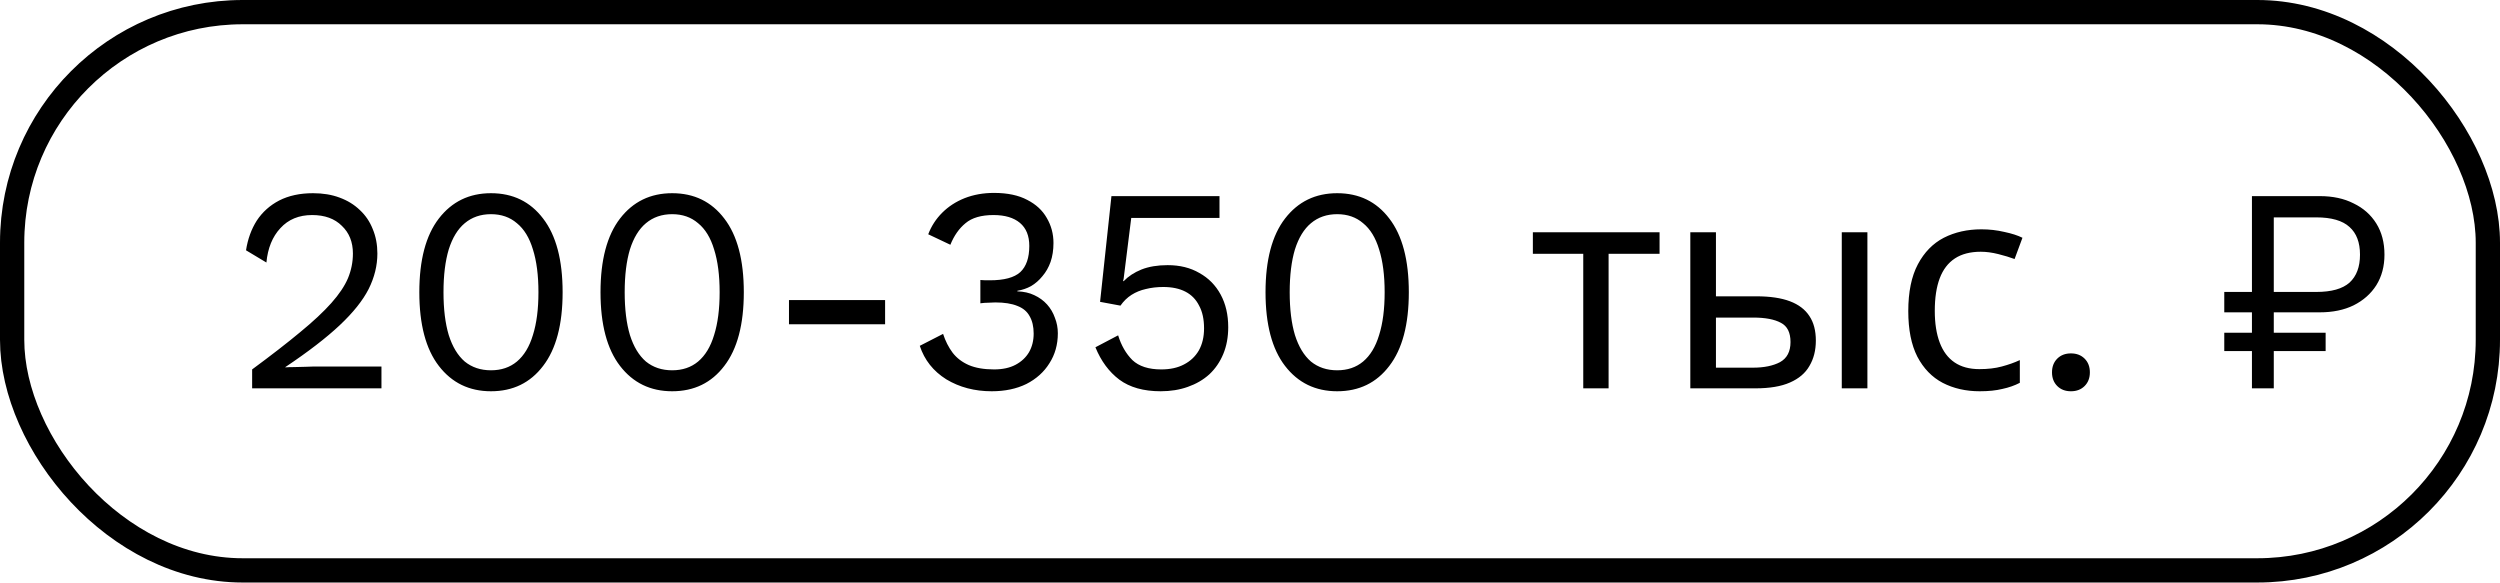 <?xml version="1.0" encoding="UTF-8"?> <svg xmlns="http://www.w3.org/2000/svg" width="206" height="48" viewBox="0 0 206 48" fill="none"><rect x="1" y="1" width="204" height="46" rx="19" stroke="black" stroke-width="2"></rect><path d="M20.776 32V30.44C22.36 29.272 23.68 28.248 24.736 27.368C25.808 26.488 26.664 25.688 27.304 24.968C27.944 24.248 28.4 23.568 28.672 22.928C28.944 22.272 29.08 21.592 29.08 20.888C29.08 19.944 28.776 19.184 28.168 18.608C27.576 18.016 26.76 17.72 25.72 17.72C24.632 17.72 23.76 18.08 23.104 18.8C22.448 19.504 22.064 20.448 21.952 21.632L20.272 20.624C20.416 19.696 20.712 18.88 21.16 18.176C21.624 17.472 22.24 16.92 23.008 16.52C23.792 16.12 24.72 15.92 25.792 15.92C26.608 15.92 27.336 16.04 27.976 16.28C28.632 16.52 29.192 16.864 29.656 17.312C30.12 17.744 30.472 18.264 30.712 18.872C30.968 19.48 31.096 20.152 31.096 20.888C31.096 21.88 30.856 22.856 30.376 23.816C29.896 24.76 29.104 25.752 28 26.792C26.896 27.832 25.4 28.984 23.512 30.248V30.272C23.688 30.256 23.928 30.248 24.232 30.248C24.552 30.232 24.864 30.224 25.168 30.224C25.488 30.208 25.728 30.2 25.888 30.2H31.432V32H20.776ZM40.456 32.24C38.664 32.24 37.232 31.544 36.16 30.152C35.088 28.76 34.552 26.736 34.552 24.08C34.552 21.424 35.088 19.4 36.16 18.008C37.232 16.616 38.664 15.92 40.456 15.92C42.264 15.92 43.696 16.616 44.752 18.008C45.824 19.4 46.36 21.424 46.36 24.08C46.36 26.736 45.824 28.76 44.752 30.152C43.696 31.544 42.264 32.24 40.456 32.24ZM40.456 30.512C41.304 30.512 42.016 30.272 42.592 29.792C43.184 29.296 43.624 28.568 43.912 27.608C44.216 26.648 44.368 25.472 44.368 24.08C44.368 22.688 44.216 21.512 43.912 20.552C43.624 19.592 43.184 18.872 42.592 18.392C42.016 17.896 41.304 17.648 40.456 17.648C39.608 17.648 38.888 17.896 38.296 18.392C37.72 18.872 37.28 19.592 36.976 20.552C36.688 21.512 36.544 22.688 36.544 24.08C36.544 25.472 36.688 26.648 36.976 27.608C37.28 28.568 37.72 29.296 38.296 29.792C38.888 30.272 39.608 30.512 40.456 30.512ZM55.386 32.24C53.594 32.24 52.162 31.544 51.09 30.152C50.018 28.76 49.482 26.736 49.482 24.08C49.482 21.424 50.018 19.4 51.09 18.008C52.162 16.616 53.594 15.92 55.386 15.92C57.194 15.92 58.626 16.616 59.682 18.008C60.754 19.4 61.29 21.424 61.29 24.08C61.29 26.736 60.754 28.76 59.682 30.152C58.626 31.544 57.194 32.24 55.386 32.24ZM55.386 30.512C56.234 30.512 56.946 30.272 57.522 29.792C58.114 29.296 58.554 28.568 58.842 27.608C59.146 26.648 59.298 25.472 59.298 24.08C59.298 22.688 59.146 21.512 58.842 20.552C58.554 19.592 58.114 18.872 57.522 18.392C56.946 17.896 56.234 17.648 55.386 17.648C54.538 17.648 53.818 17.896 53.226 18.392C52.65 18.872 52.21 19.592 51.906 20.552C51.618 21.512 51.474 22.688 51.474 24.08C51.474 25.472 51.618 26.648 51.906 27.608C52.21 28.568 52.65 29.296 53.226 29.792C53.818 30.272 54.538 30.512 55.386 30.512ZM72.932 24.728V26.72H65.012V24.728H72.932ZM81.718 32.24C80.31 32.24 79.062 31.912 77.974 31.256C76.902 30.584 76.174 29.664 75.79 28.496L77.71 27.512C77.902 28.104 78.166 28.624 78.502 29.072C78.838 29.504 79.278 29.84 79.822 30.08C80.382 30.32 81.078 30.44 81.91 30.44C82.614 30.44 83.206 30.312 83.686 30.056C84.166 29.8 84.534 29.456 84.79 29.024C85.046 28.576 85.174 28.064 85.174 27.488C85.174 26.912 85.062 26.432 84.838 26.048C84.63 25.664 84.294 25.384 83.83 25.208C83.366 25.016 82.758 24.92 82.006 24.92C81.83 24.92 81.638 24.928 81.43 24.944C81.222 24.944 81.006 24.96 80.782 24.992V23.072C80.926 23.088 81.062 23.096 81.19 23.096C81.334 23.096 81.462 23.096 81.574 23.096C82.742 23.096 83.574 22.872 84.07 22.424C84.566 21.96 84.814 21.24 84.814 20.264C84.814 19.432 84.558 18.8 84.046 18.368C83.534 17.936 82.806 17.72 81.862 17.72C80.854 17.72 80.086 17.944 79.558 18.392C79.03 18.824 78.614 19.416 78.31 20.168L76.486 19.304C76.742 18.632 77.126 18.04 77.638 17.528C78.15 17.016 78.766 16.616 79.486 16.328C80.222 16.04 81.03 15.896 81.91 15.896C83.014 15.896 83.926 16.088 84.646 16.472C85.366 16.84 85.902 17.336 86.254 17.96C86.622 18.584 86.806 19.272 86.806 20.024C86.806 20.6 86.726 21.12 86.566 21.584C86.406 22.032 86.182 22.424 85.894 22.76C85.622 23.096 85.31 23.368 84.958 23.576C84.606 23.768 84.23 23.896 83.83 23.96V24.008C84.358 24.024 84.822 24.128 85.222 24.32C85.638 24.512 85.99 24.768 86.278 25.088C86.566 25.408 86.782 25.776 86.926 26.192C87.086 26.592 87.166 27.016 87.166 27.464C87.166 28.392 86.934 29.216 86.47 29.936C86.022 30.656 85.39 31.224 84.574 31.64C83.758 32.04 82.806 32.24 81.718 32.24ZM95.638 32.24C94.23 32.24 93.094 31.92 92.23 31.28C91.382 30.64 90.726 29.752 90.262 28.616L92.134 27.632C92.39 28.464 92.782 29.144 93.31 29.672C93.854 30.184 94.646 30.44 95.686 30.44C96.422 30.44 97.046 30.304 97.558 30.032C98.086 29.76 98.494 29.376 98.782 28.88C99.07 28.368 99.214 27.76 99.214 27.056C99.214 26.304 99.078 25.68 98.806 25.184C98.55 24.672 98.174 24.288 97.678 24.032C97.182 23.776 96.574 23.648 95.854 23.648C95.342 23.648 94.862 23.704 94.414 23.816C93.982 23.912 93.59 24.072 93.238 24.296C92.886 24.52 92.582 24.816 92.326 25.184L90.646 24.872L91.582 16.16H100.486V17.96H93.214L92.59 22.952L92.542 23.168H92.59C92.974 22.768 93.462 22.448 94.054 22.208C94.662 21.968 95.382 21.848 96.214 21.848C97.222 21.848 98.094 22.064 98.83 22.496C99.582 22.912 100.166 23.504 100.582 24.272C100.998 25.04 101.206 25.936 101.206 26.96C101.206 27.776 101.07 28.512 100.798 29.168C100.526 29.824 100.142 30.384 99.646 30.848C99.15 31.296 98.558 31.64 97.87 31.88C97.198 32.12 96.454 32.24 95.638 32.24ZM110.183 32.24C108.391 32.24 106.959 31.544 105.887 30.152C104.815 28.76 104.279 26.736 104.279 24.08C104.279 21.424 104.815 19.4 105.887 18.008C106.959 16.616 108.391 15.92 110.183 15.92C111.991 15.92 113.423 16.616 114.479 18.008C115.551 19.4 116.087 21.424 116.087 24.08C116.087 26.736 115.551 28.76 114.479 30.152C113.423 31.544 111.991 32.24 110.183 32.24ZM110.183 30.512C111.031 30.512 111.743 30.272 112.319 29.792C112.911 29.296 113.351 28.568 113.639 27.608C113.943 26.648 114.095 25.472 114.095 24.08C114.095 22.688 113.943 21.512 113.639 20.552C113.351 19.592 112.911 18.872 112.319 18.392C111.743 17.896 111.031 17.648 110.183 17.648C109.335 17.648 108.615 17.896 108.023 18.392C107.447 18.872 107.007 19.592 106.703 20.552C106.415 21.512 106.271 22.688 106.271 24.08C106.271 25.472 106.415 26.648 106.703 27.608C107.007 28.568 107.447 29.296 108.023 29.792C108.615 30.272 109.335 30.512 110.183 30.512ZM136.748 20.912H132.548V32H130.46V20.912H126.308V19.136H136.748V20.912ZM139.282 32V19.136H141.394V24.416H144.73C145.85 24.416 146.77 24.552 147.49 24.824C148.21 25.096 148.746 25.504 149.098 26.048C149.45 26.576 149.626 27.248 149.626 28.064C149.626 28.864 149.45 29.56 149.098 30.152C148.762 30.744 148.226 31.2 147.49 31.52C146.77 31.84 145.818 32 144.634 32H139.282ZM144.442 30.296C145.354 30.296 146.098 30.144 146.674 29.84C147.25 29.52 147.538 28.968 147.538 28.184C147.538 27.4 147.274 26.872 146.746 26.6C146.218 26.312 145.458 26.168 144.466 26.168H141.394V30.296H144.442ZM151.762 32V19.136H153.874V32H151.762ZM163.122 32.24C161.986 32.24 160.97 32.008 160.074 31.544C159.194 31.08 158.498 30.36 157.986 29.384C157.49 28.408 157.242 27.16 157.242 25.64C157.242 24.056 157.506 22.768 158.034 21.776C158.562 20.784 159.274 20.056 160.17 19.592C161.082 19.128 162.114 18.896 163.266 18.896C163.922 18.896 164.554 18.968 165.162 19.112C165.77 19.24 166.266 19.4 166.65 19.592L166.002 21.344C165.618 21.2 165.17 21.064 164.658 20.936C164.146 20.808 163.666 20.744 163.218 20.744C162.354 20.744 161.642 20.928 161.082 21.296C160.522 21.664 160.106 22.208 159.834 22.928C159.562 23.648 159.426 24.544 159.426 25.616C159.426 26.64 159.562 27.512 159.834 28.232C160.106 28.952 160.514 29.496 161.058 29.864C161.602 30.232 162.282 30.416 163.098 30.416C163.802 30.416 164.418 30.344 164.946 30.2C165.49 30.056 165.986 29.88 166.434 29.672V31.544C166.002 31.768 165.522 31.936 164.994 32.048C164.482 32.176 163.858 32.24 163.122 32.24ZM170.645 29.12C171.109 29.12 171.485 29.264 171.773 29.552C172.061 29.84 172.205 30.216 172.205 30.68C172.205 31.144 172.061 31.52 171.773 31.808C171.485 32.096 171.109 32.24 170.645 32.24C170.181 32.24 169.805 32.096 169.517 31.808C169.229 31.52 169.085 31.144 169.085 30.68C169.085 30.216 169.229 29.84 169.517 29.552C169.805 29.264 170.181 29.12 170.645 29.12ZM185.56 32V28.928H183.28V27.416H185.56V25.736H183.28V24.056H185.56V16.16H191.152C192.224 16.16 193.152 16.36 193.936 16.76C194.736 17.144 195.36 17.696 195.808 18.416C196.256 19.136 196.48 19.992 196.48 20.984C196.48 21.944 196.256 22.784 195.808 23.504C195.36 24.208 194.736 24.76 193.936 25.16C193.152 25.544 192.224 25.736 191.152 25.736H187.36V27.416H191.632V28.928H187.36V32H185.56ZM187.36 24.056H190.864C192.112 24.056 193.024 23.8 193.6 23.288C194.176 22.76 194.464 21.992 194.464 20.984C194.464 19.976 194.176 19.216 193.6 18.704C193.024 18.176 192.112 17.912 190.864 17.912H187.36V24.056Z" fill="black"></path></svg> 